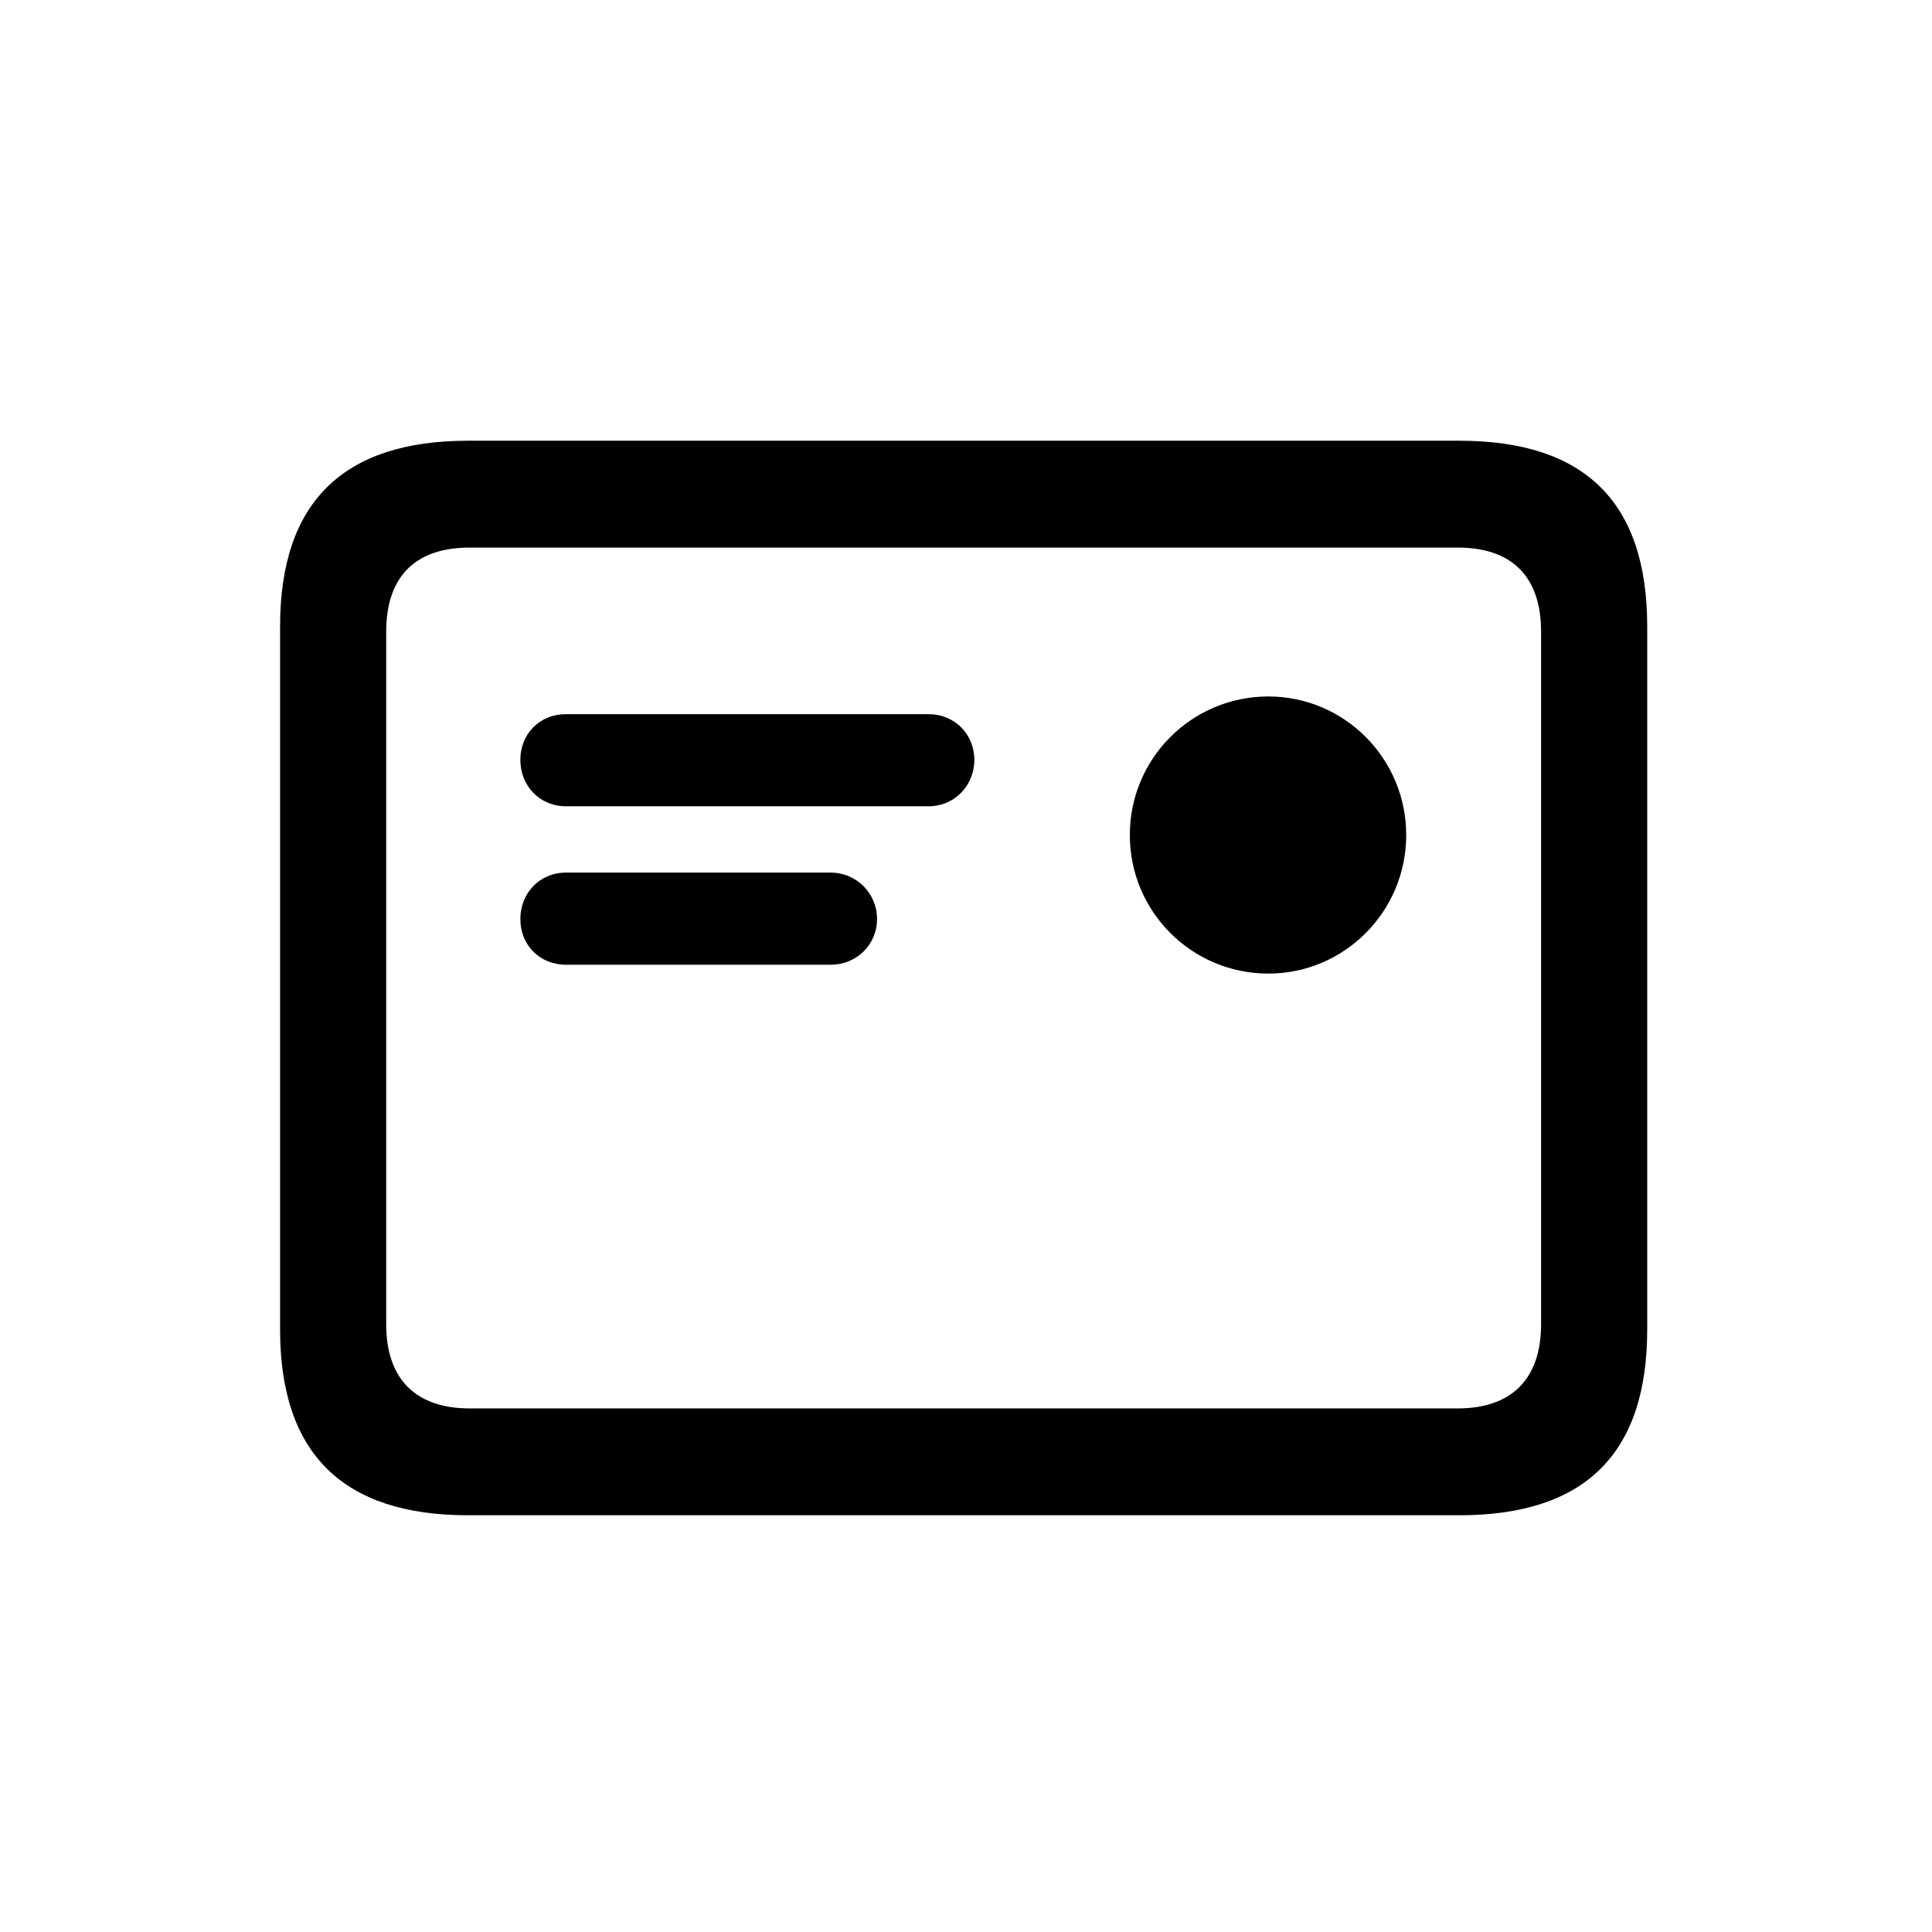 <?xml version="1.0" encoding="UTF-8"?>
<!-- Generated by Pixelmator Pro 3.2.2 -->
<svg width="128" height="128" viewBox="0 0 128 128" xmlns="http://www.w3.org/2000/svg" xmlns:xlink="http://www.w3.org/1999/xlink">
    <g id="Regular-S-copy">
        <path id="Path" fill="#000000" stroke="none" d="M 31.007 100.391 L 96.681 100.391 C 105.03 100.391 109.132 96.289 109.132 88.086 L 109.132 41.504 C 109.132 33.301 105.03 29.199 96.681 29.199 L 31.007 29.199 C 22.706 29.199 18.556 33.301 18.556 41.504 L 18.556 88.086 C 18.556 96.289 22.706 100.391 31.007 100.391 Z M 31.104 93.311 C 27.589 93.311 25.587 91.406 25.587 87.744 L 25.587 41.846 C 25.587 38.135 27.589 36.279 31.104 36.279 L 96.583 36.279 C 100.099 36.279 102.1 38.135 102.1 41.846 L 102.1 87.744 C 102.1 91.406 100.099 93.311 96.583 93.311 Z M 84.034 64.502 C 89.063 64.502 93.165 60.4 93.165 55.322 C 93.165 50.244 89.063 46.143 84.034 46.143 C 78.956 46.143 74.854 50.244 74.854 55.322 C 74.854 60.4 78.956 64.502 84.034 64.502 Z M 37.501 53.418 L 61.524 53.418 C 63.233 53.418 64.552 52.051 64.552 50.342 C 64.552 48.633 63.233 47.314 61.524 47.314 L 37.501 47.314 C 35.743 47.314 34.474 48.633 34.474 50.342 C 34.474 52.051 35.743 53.418 37.501 53.418 Z M 37.501 63.916 L 55.03 63.916 C 56.739 63.916 58.106 62.598 58.106 60.889 C 58.106 59.18 56.739 57.812 55.03 57.812 L 37.501 57.812 C 35.743 57.812 34.474 59.18 34.474 60.889 C 34.474 62.598 35.743 63.916 37.501 63.916 Z"/>
    </g>
</svg>
